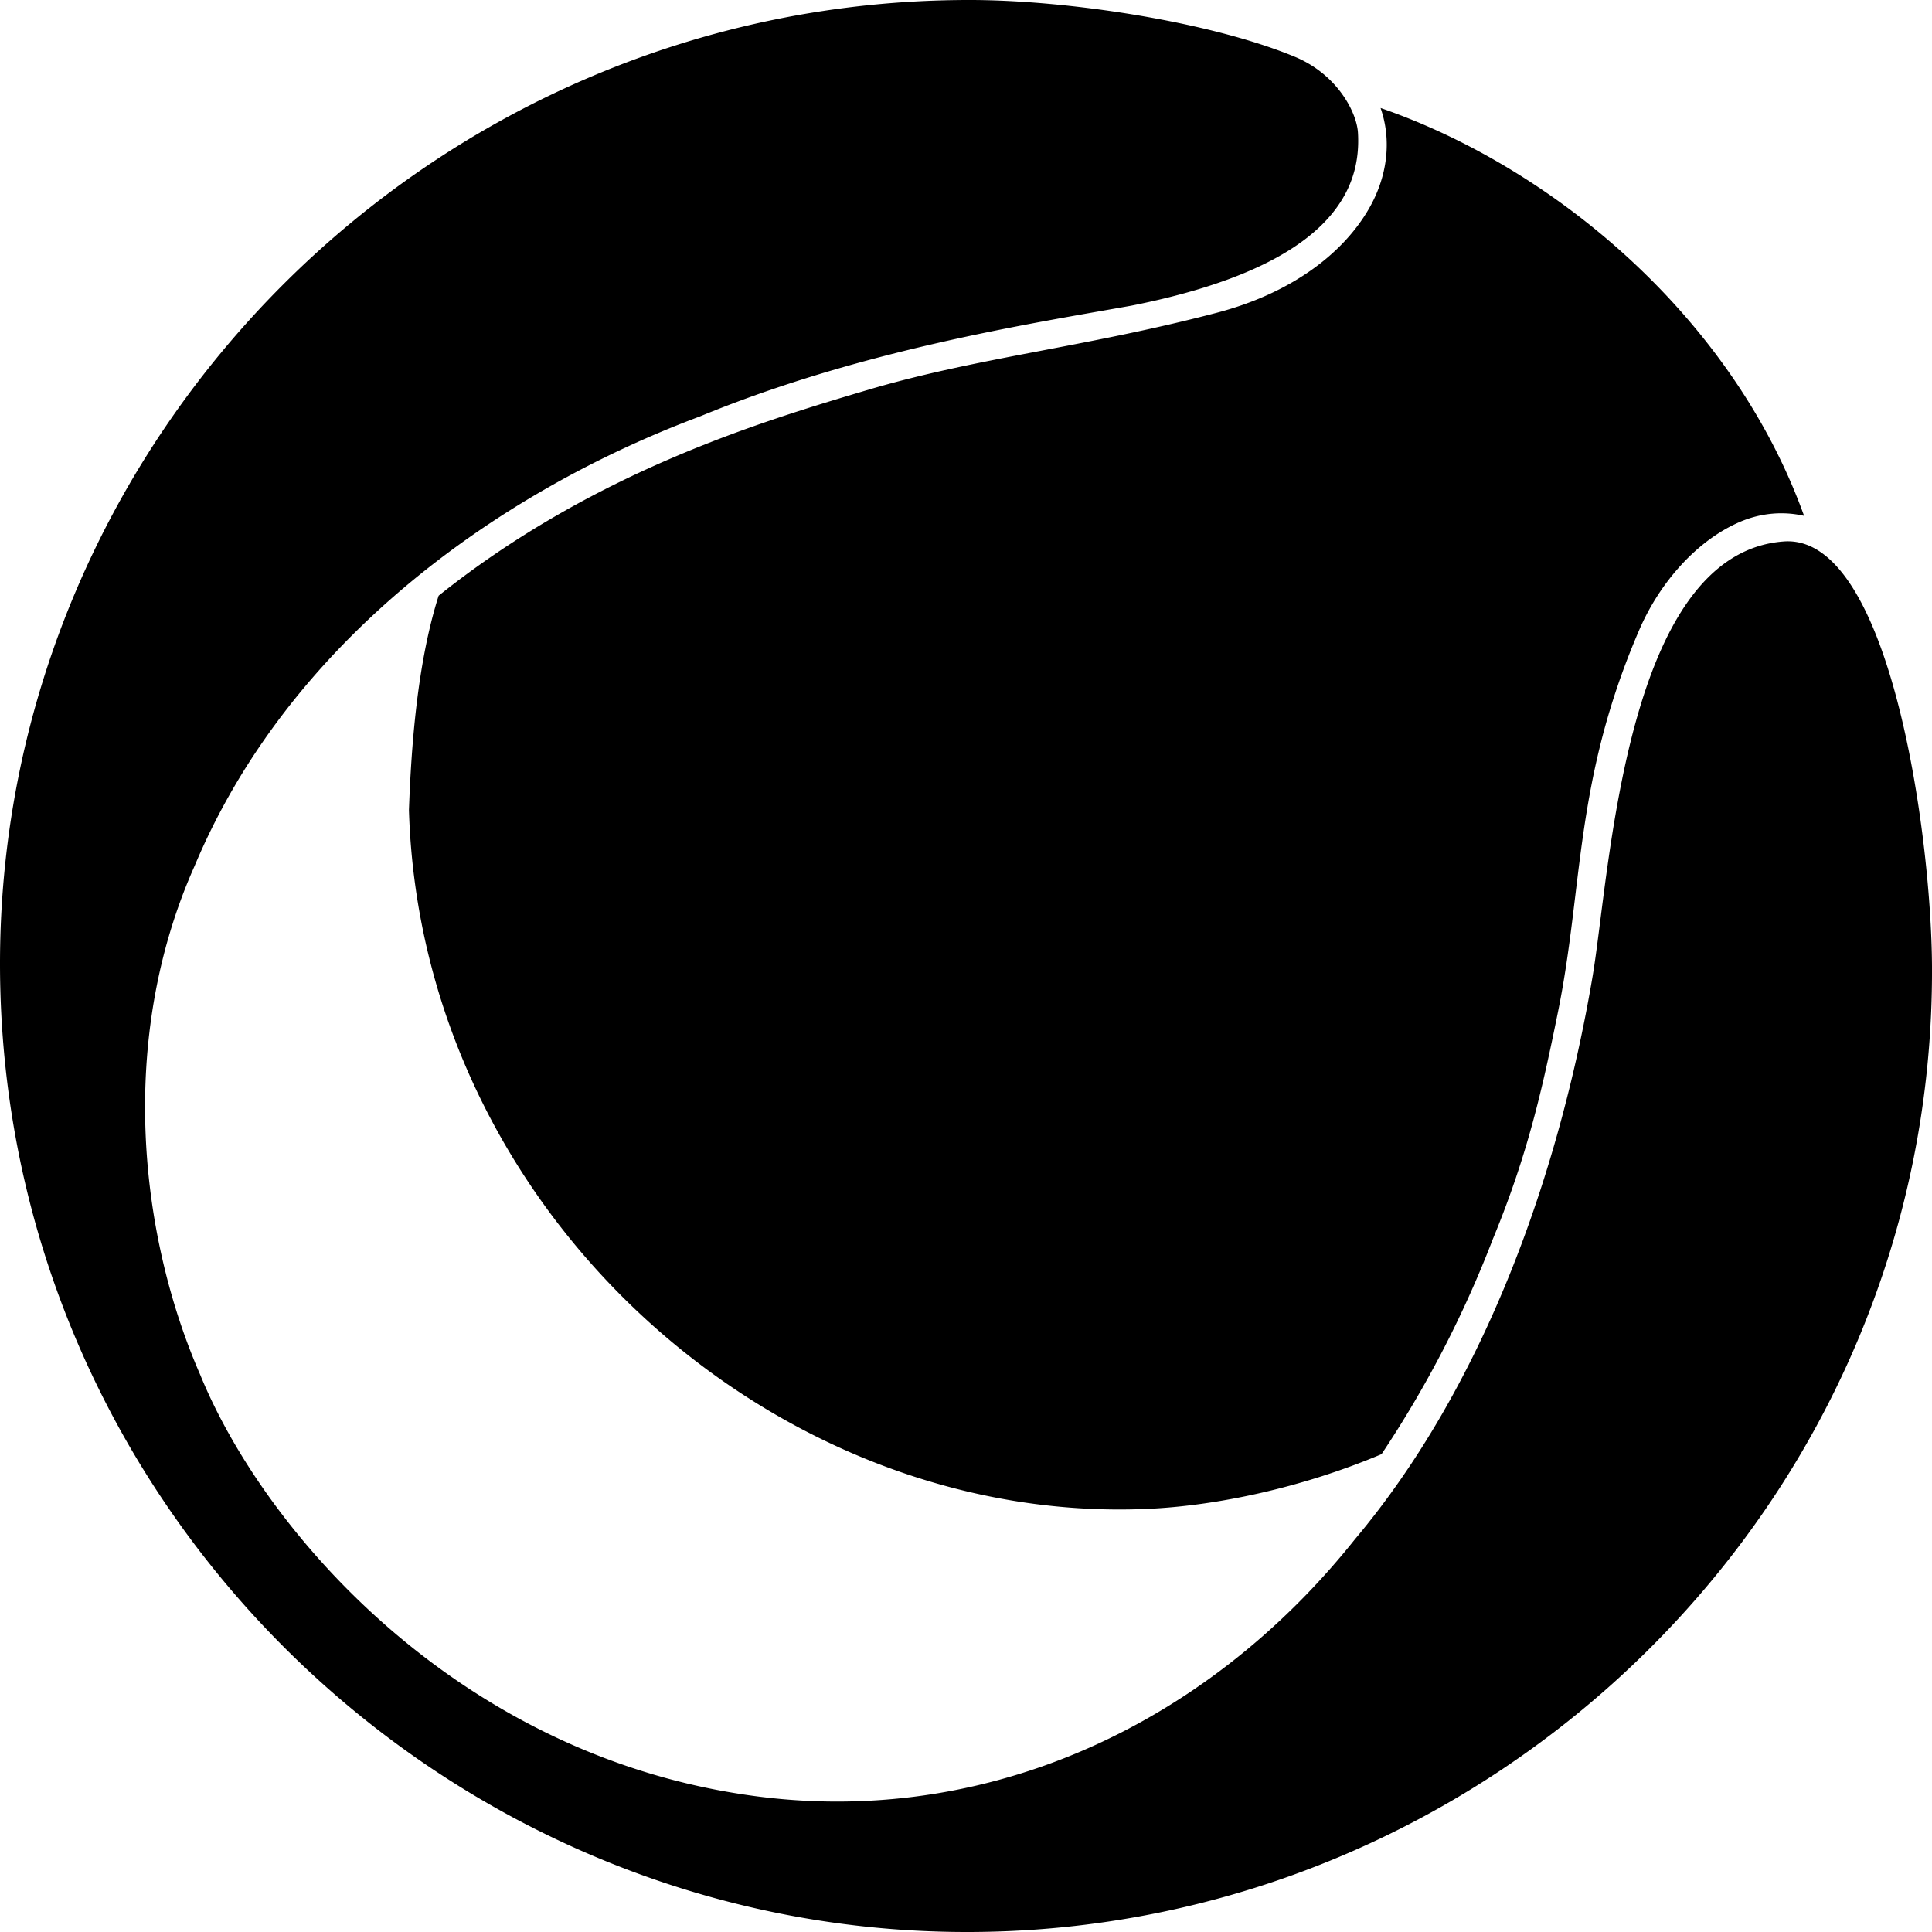 <?xml version="1.0" encoding="utf-8"?>
<!-- Generator: www.svgicons.com -->
<svg xmlns="http://www.w3.org/2000/svg" width="800" height="800" viewBox="0 0 24 24">
<path fill="currentColor" d="M12.052 0C5.394-.007-.003 5.412 0 11.976C.003 18.654 5.475 23.981 11.978 24c6.535.02 12.057-5.306 12.022-11.998c-.009-1.665-.53-5.371-1.84-5.276c-1.98.145-2.159 4.12-2.377 5.407c-.417 2.46-1.346 5.08-2.953 6.99c-1.88 2.359-4.697 3.634-7.662 3.158c-3.55-.564-5.893-3.278-6.68-5.201c-.753-1.723-1.035-4.162-.07-6.324c1.16-2.766 3.734-4.632 6.28-5.584c2.006-.827 4.103-1.151 5.357-1.375c2.516-.5 2.855-1.463 2.814-2.149c-.015-.252-.256-.724-.785-.943C15.03.269 13.268.001 12.052 0m5.098 1.342c.139.398.088.85-.148 1.256c-.325.56-.972 1.05-1.897 1.29c-1.636.428-2.976.554-4.34.96c-1.312.39-3.397 1.018-5.316 2.552c-.268.842-.341 1.892-.369 2.662c.15 5.014 4.557 8.884 9.17 8.682c.853-.037 1.921-.261 2.912-.68a13.6 13.6 0 0 0 1.387-2.683l.002-.002v-.002c.424-1.03.606-1.836.8-2.793c.32-1.565.202-2.88 1.012-4.758c.251-.582.71-1.113 1.258-1.346c.25-.105.522-.133.79-.072c-.89-2.471-3.115-4.326-5.26-5.066z"/>
</svg>